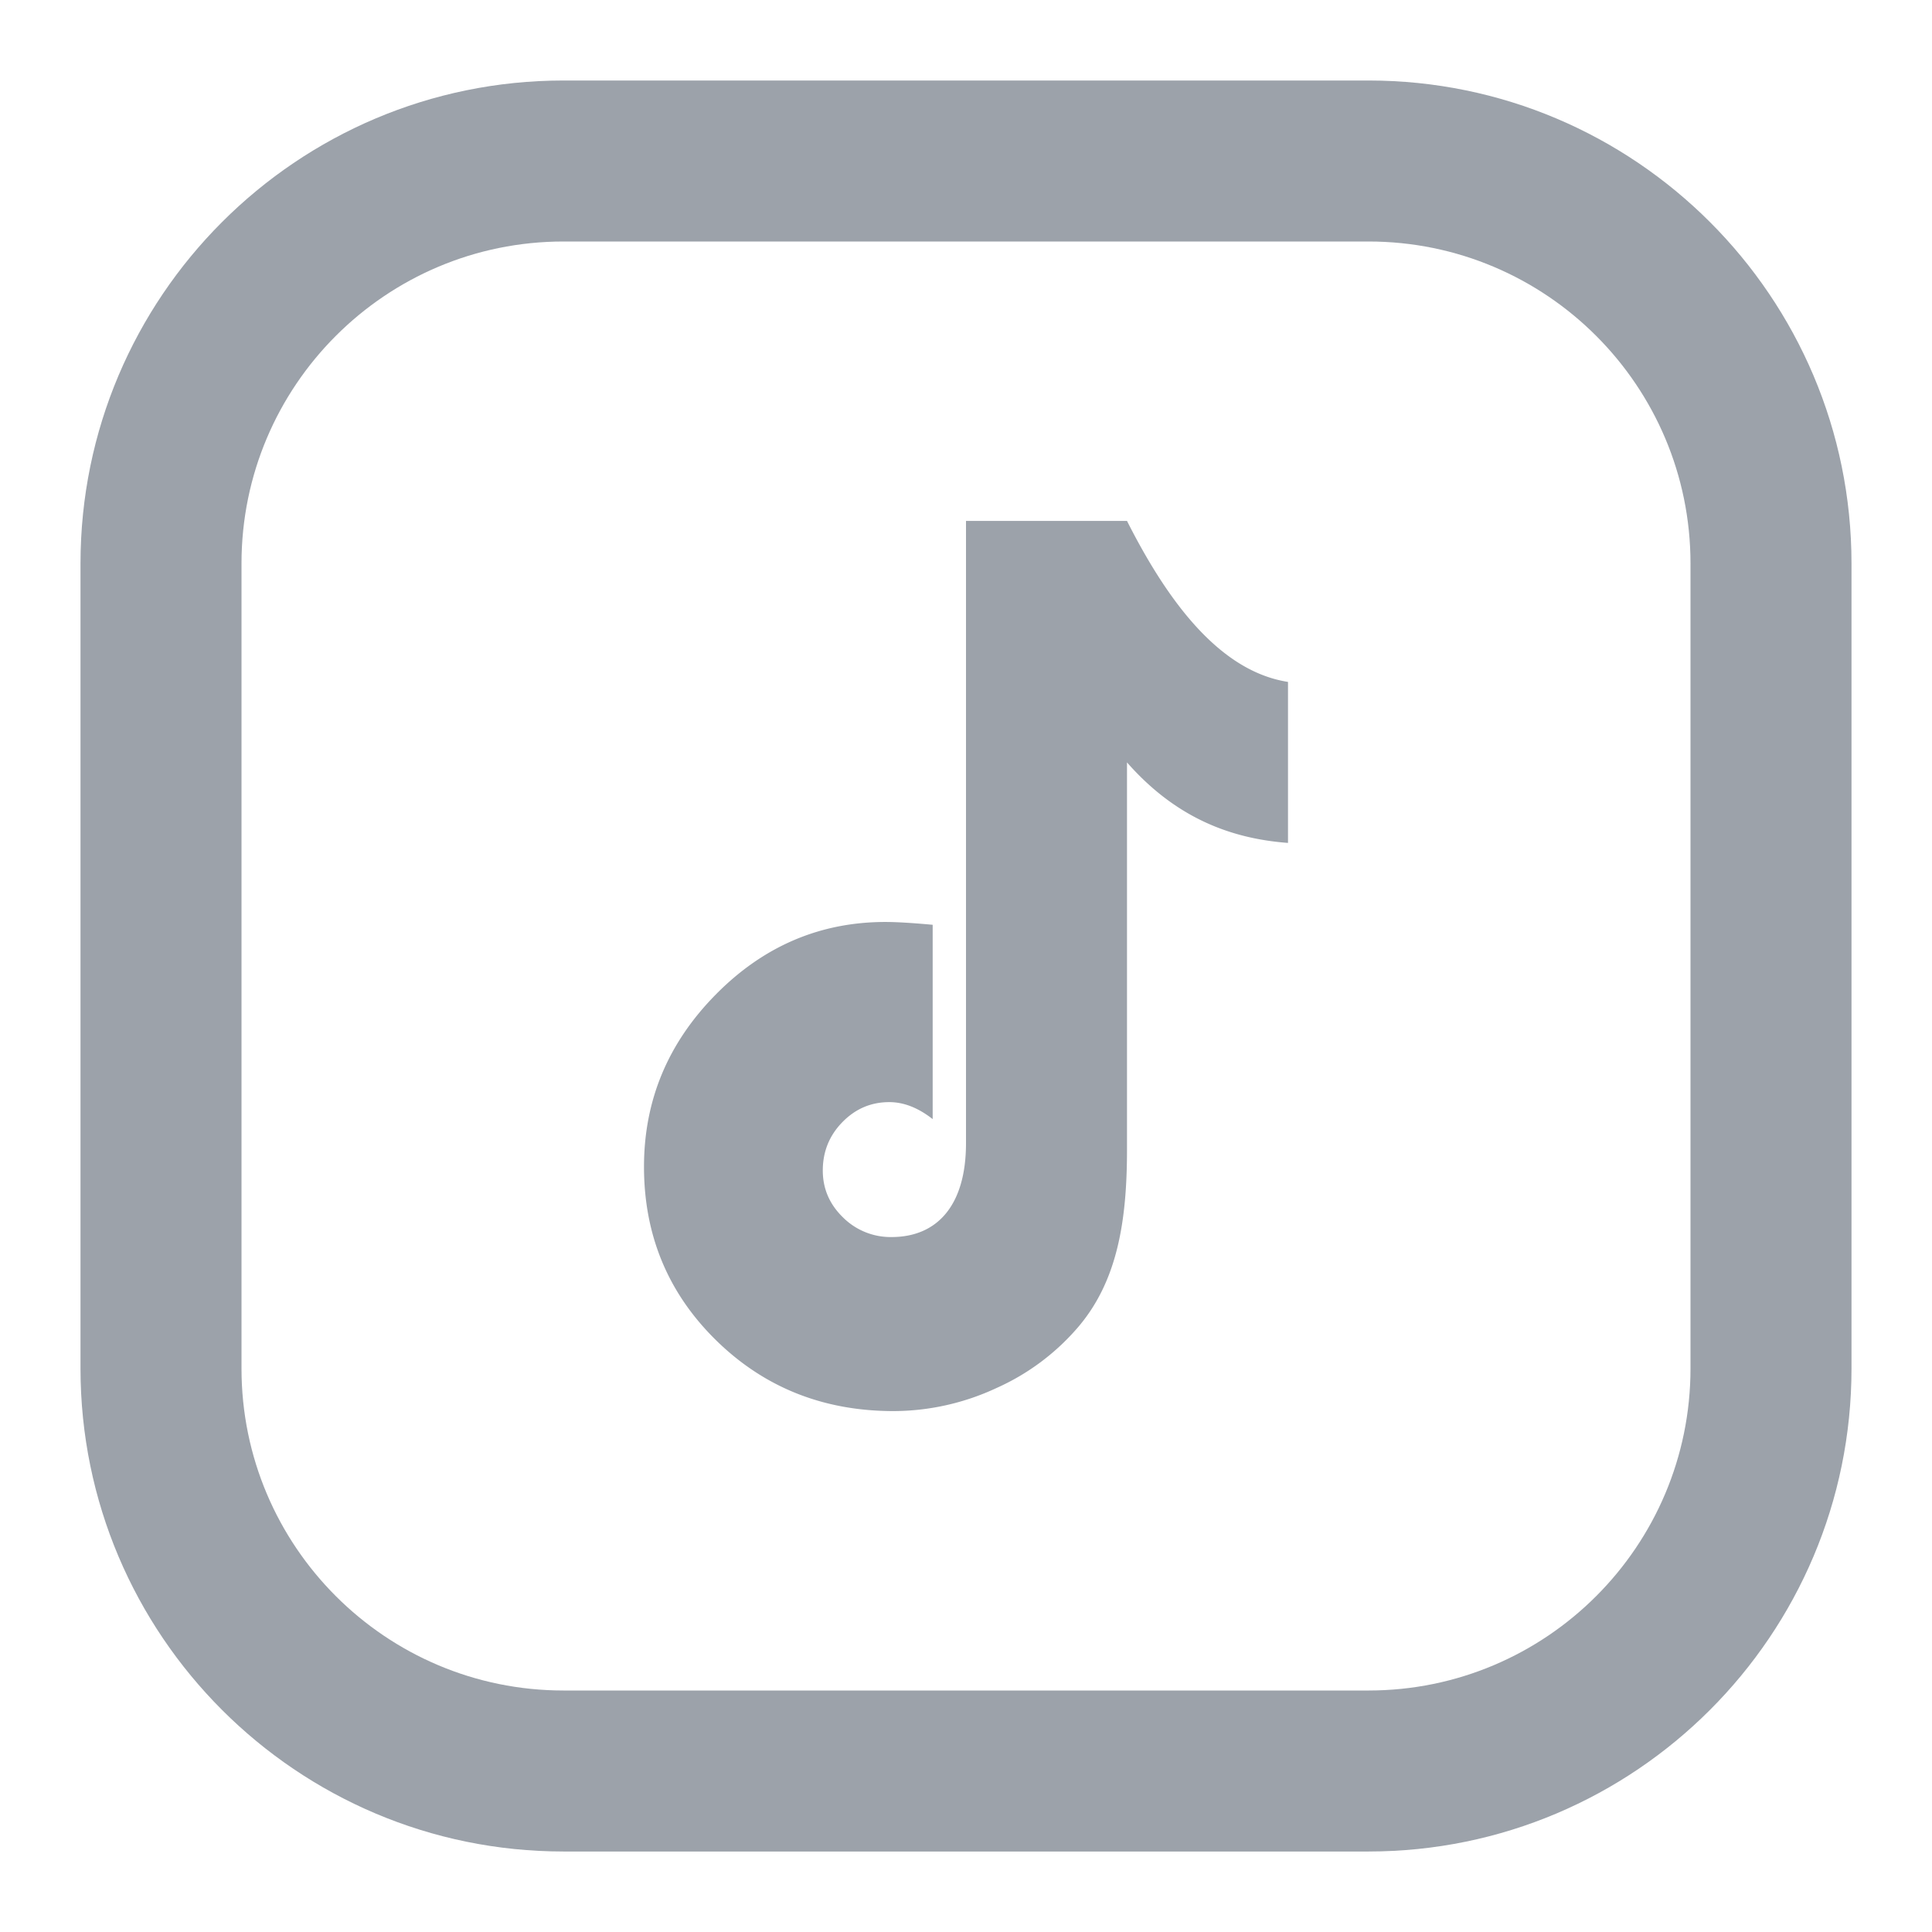<svg xmlns="http://www.w3.org/2000/svg" version="1.1" xmlns:xlink="http://www.w3.org/1999/xlink" width="512" height="512" x="0" y="0" viewBox="0 0 24 24" style="enable-background:new 0 0 512 512" xml:space="preserve" fill-rule="evenodd" class=""><g><path d="M23 7c0-3.311-2.689-6-6-6H7C3.689 1 1 3.689 1 7v10c0 3.311 2.689 6 6 6h10c3.311 0 6-2.689 6-6zm-2 0v10c0 2.208-1.792 4-4 4H7c-2.208 0-4-1.792-4-4V7c0-2.208 1.792-4 4-4h10c2.208 0 4 1.792 4 4z" fill="#9ca2aa" opacity="1" data-original="#000000"></path><path fill-rule="nonzero" d="M12 6.471h2c.567 1.124 1.214 1.877 2 2v2c-.723-.054-1.403-.32-2-1v4.812c0 .894-.123 1.623-.592 2.185a2.882 2.882 0 0 1-1.028.774 3.039 3.039 0 0 1-1.28.287c-.871 0-1.606-.293-2.204-.879C8.299 16.064 8 15.345 8 14.494c0-.825.297-1.537.891-2.139.593-.602 1.297-.902 2.109-.902.129 0 .324.011.586.035v2.414c-.18-.141-.359-.211-.539-.211-.227 0-.421.083-.583.249s-.243.366-.243.601c0 .226.084.42.252.583a.838.838 0 0 0 .603.243c.563 0 .924-.389.924-1.166z" fill="#9ca2aa" opacity="1" data-original="#000000"></path></g></svg>